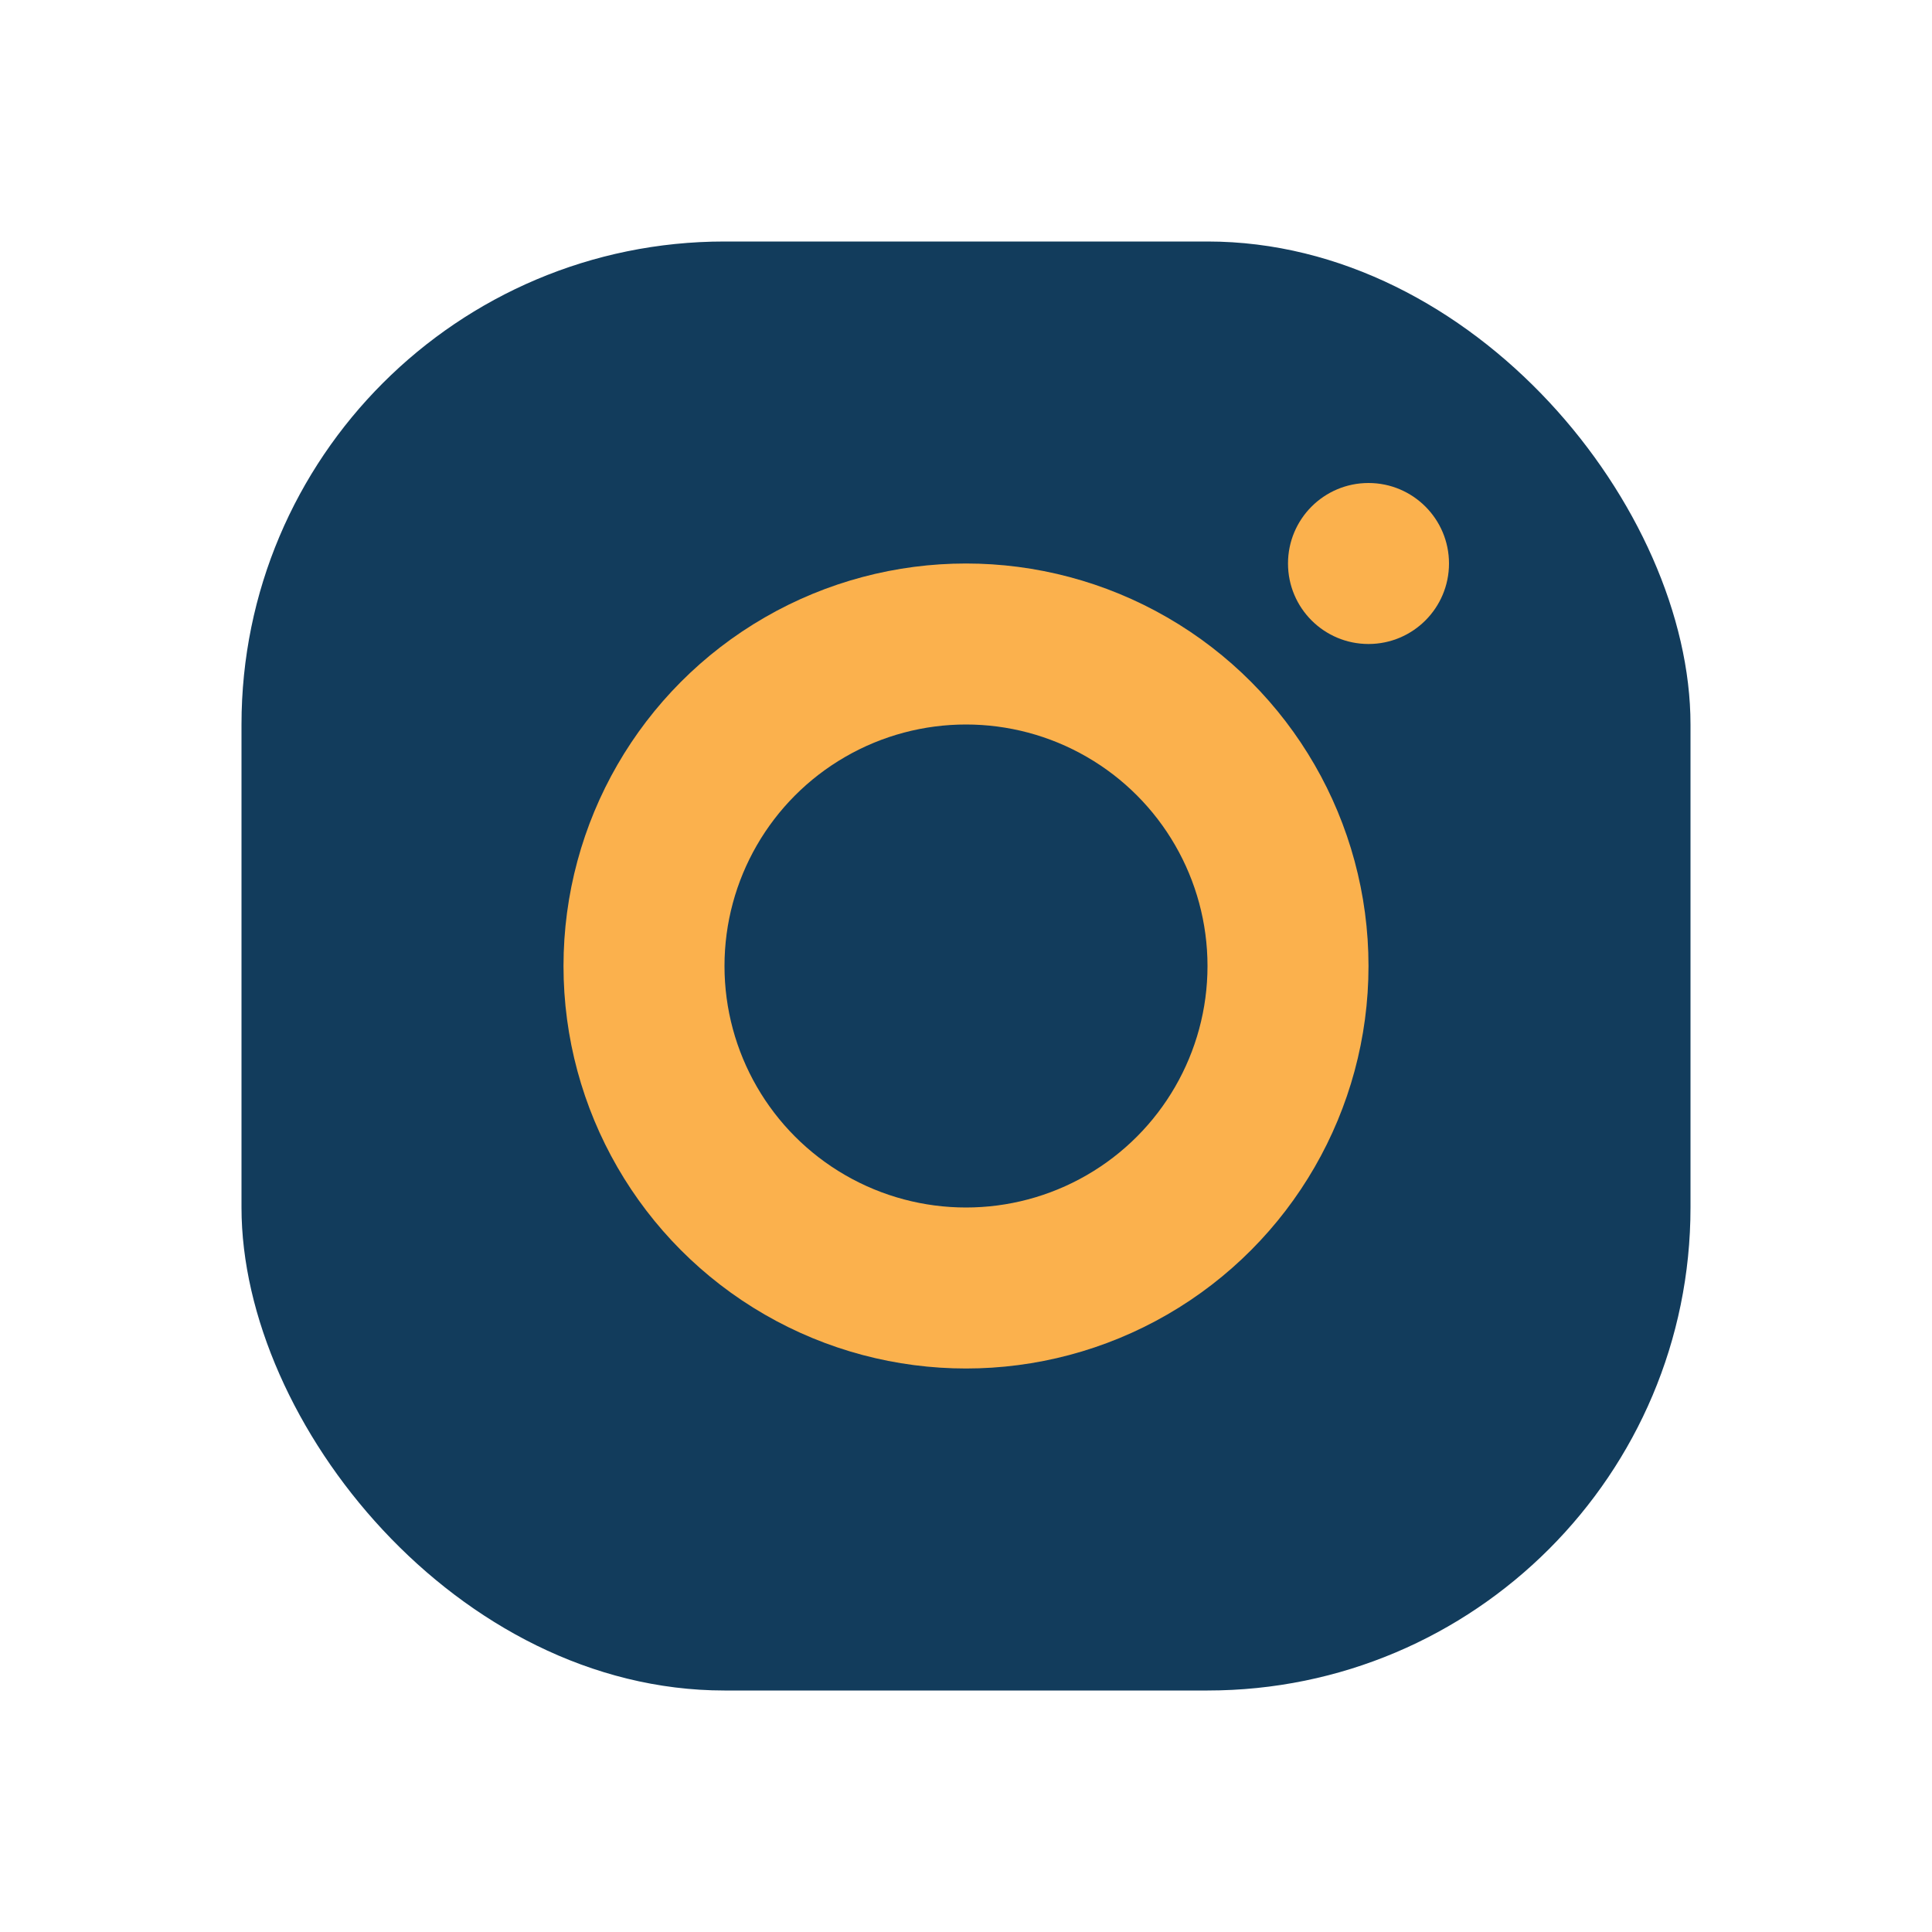 <?xml version="1.0" encoding="UTF-8"?>
<svg xmlns="http://www.w3.org/2000/svg" width="24" height="24" viewBox="0 0 24 24"><rect x="3" y="3" width="18" height="18" rx="6" fill="#123C5C"/><circle cx="12" cy="12" r="4" fill="none" stroke="#FBB14D" stroke-width="2"/><circle cx="17" cy="7" r="1" fill="#FBB14D"/></svg>